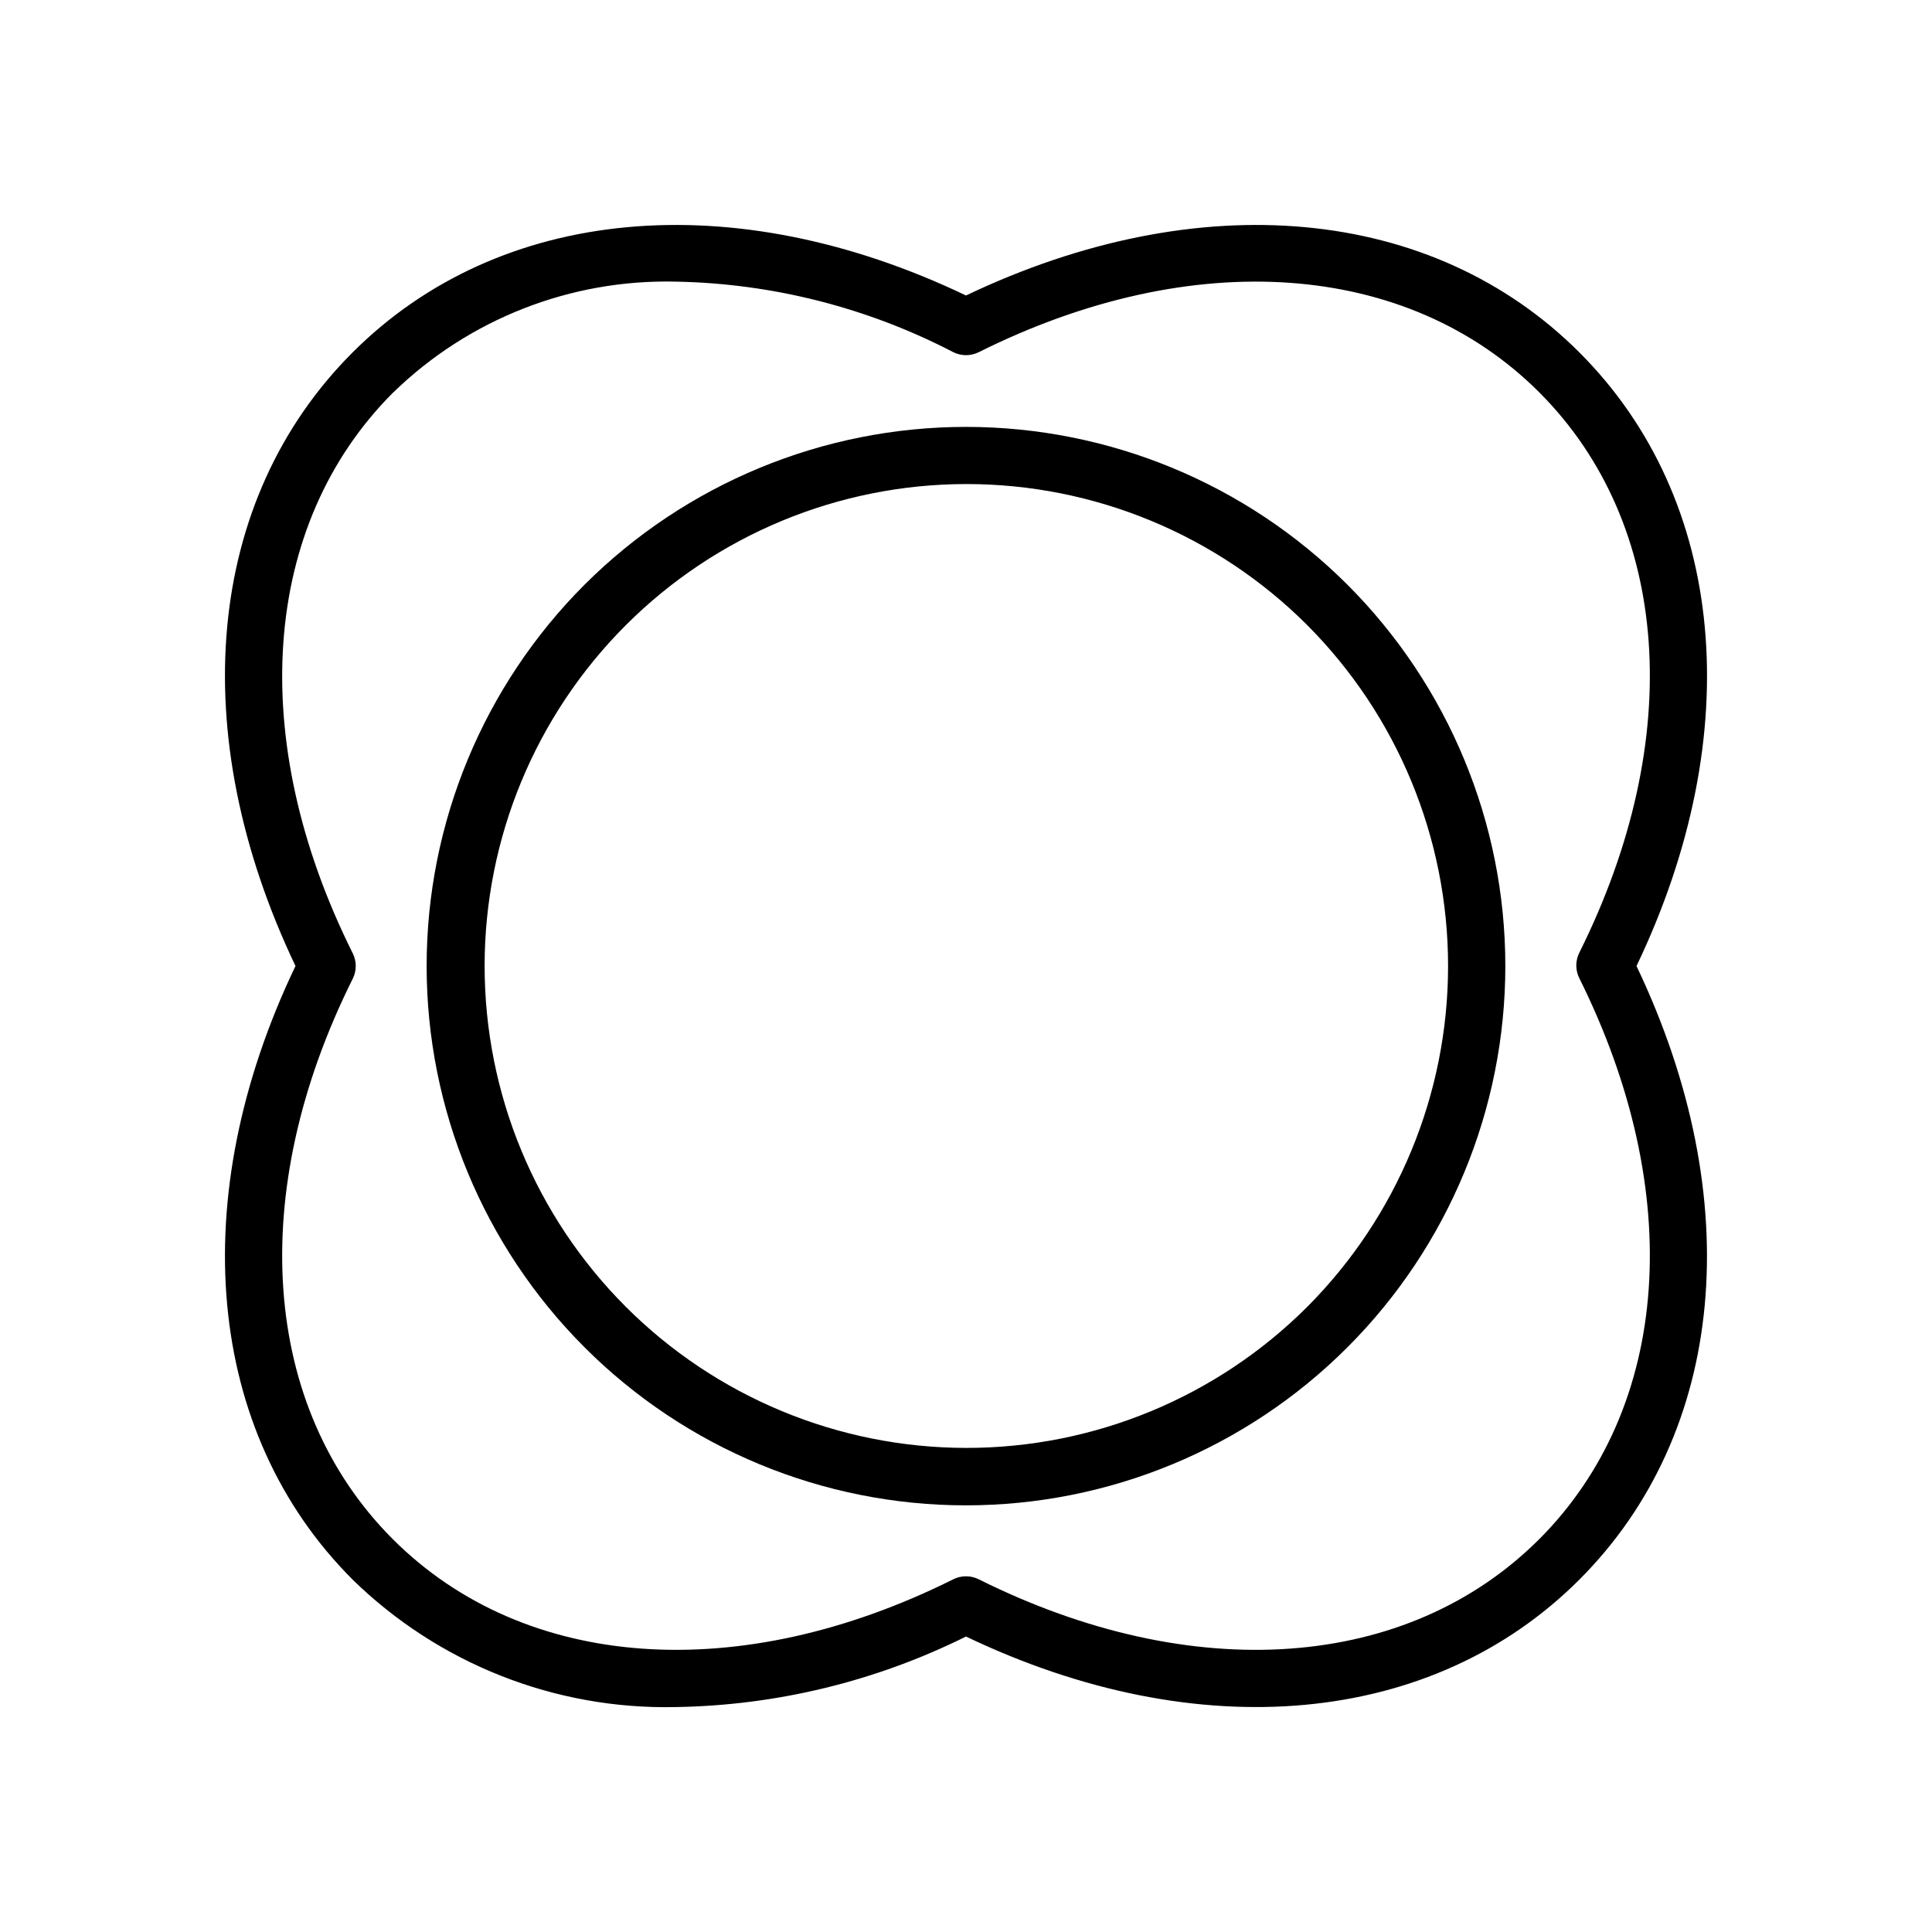 <?xml version="1.0" encoding="UTF-8"?>
<!-- Uploaded to: SVG Repo, www.svgrepo.com, Generator: SVG Repo Mixer Tools -->
<svg fill="#000000" width="800px" height="800px" version="1.1" viewBox="144 144 512 512" xmlns="http://www.w3.org/2000/svg">
 <g>
  <path d="m562.58 237.42c-38.945-38.945-100.76-44.586-162.58-15.113-61.617-29.473-123.64-23.832-162.58 15.113-38.945 38.945-44.586 100.76-15.113 162.58-29.473 61.617-23.832 123.64 15.113 162.58l-0.004 0.004c22.84 22.332 53.715 34.52 85.648 33.805 26.715-0.418 53-6.805 76.934-18.691 61.617 29.473 123.68 23.832 162.58-15.113s44.586-100.76 15.113-162.58c29.473-61.617 23.832-123.64-15.113-162.58zm-10.68 314.48c-34.863 34.863-91.793 38.945-148.52 10.629-2.125-1.062-4.625-1.062-6.754 0-56.73 28.312-113.66 24.234-148.52-10.629-34.863-34.863-38.945-91.793-10.629-148.52 1.062-2.125 1.062-4.625 0-6.754-28.312-56.73-24.234-113.61 10.629-148.52l0.004 0.004c20.043-19.547 47.129-30.172 75.117-29.473 25.578 0.496 50.699 6.894 73.402 18.691 2.129 1.059 4.629 1.059 6.754 0 56.73-28.312 113.66-24.234 148.52 10.629 34.863 34.863 38.945 91.793 10.629 148.52-1.062 2.125-1.062 4.625 0 6.75 28.312 56.879 24.234 113.76-10.629 148.68z"/>
  <path d="m298.93 298.93c-26.805 26.805-41.863 63.16-41.867 101.07 0 37.91 15.059 74.266 41.863 101.07 26.805 26.805 63.16 41.863 101.07 41.863 37.906 0 74.262-15.059 101.07-41.863 26.805-26.805 41.863-63.16 41.863-101.07 0-37.906-15.062-74.262-41.867-101.07-26.824-26.766-63.172-41.797-101.06-41.797-37.895 0-74.242 15.031-101.07 41.797zm191.45 191.45c-23.965 23.922-56.445 37.352-90.305 37.332-33.859-0.02-66.328-13.484-90.262-37.434-23.938-23.949-37.383-56.422-37.383-90.281 0-33.863 13.445-66.336 37.383-90.285 23.934-23.949 56.402-37.414 90.262-37.434 33.859-0.016 66.34 13.41 90.305 37.332 23.934 23.992 37.375 56.496 37.375 90.387 0 33.887-13.441 66.391-37.375 90.383z"/>
 </g>
</svg>